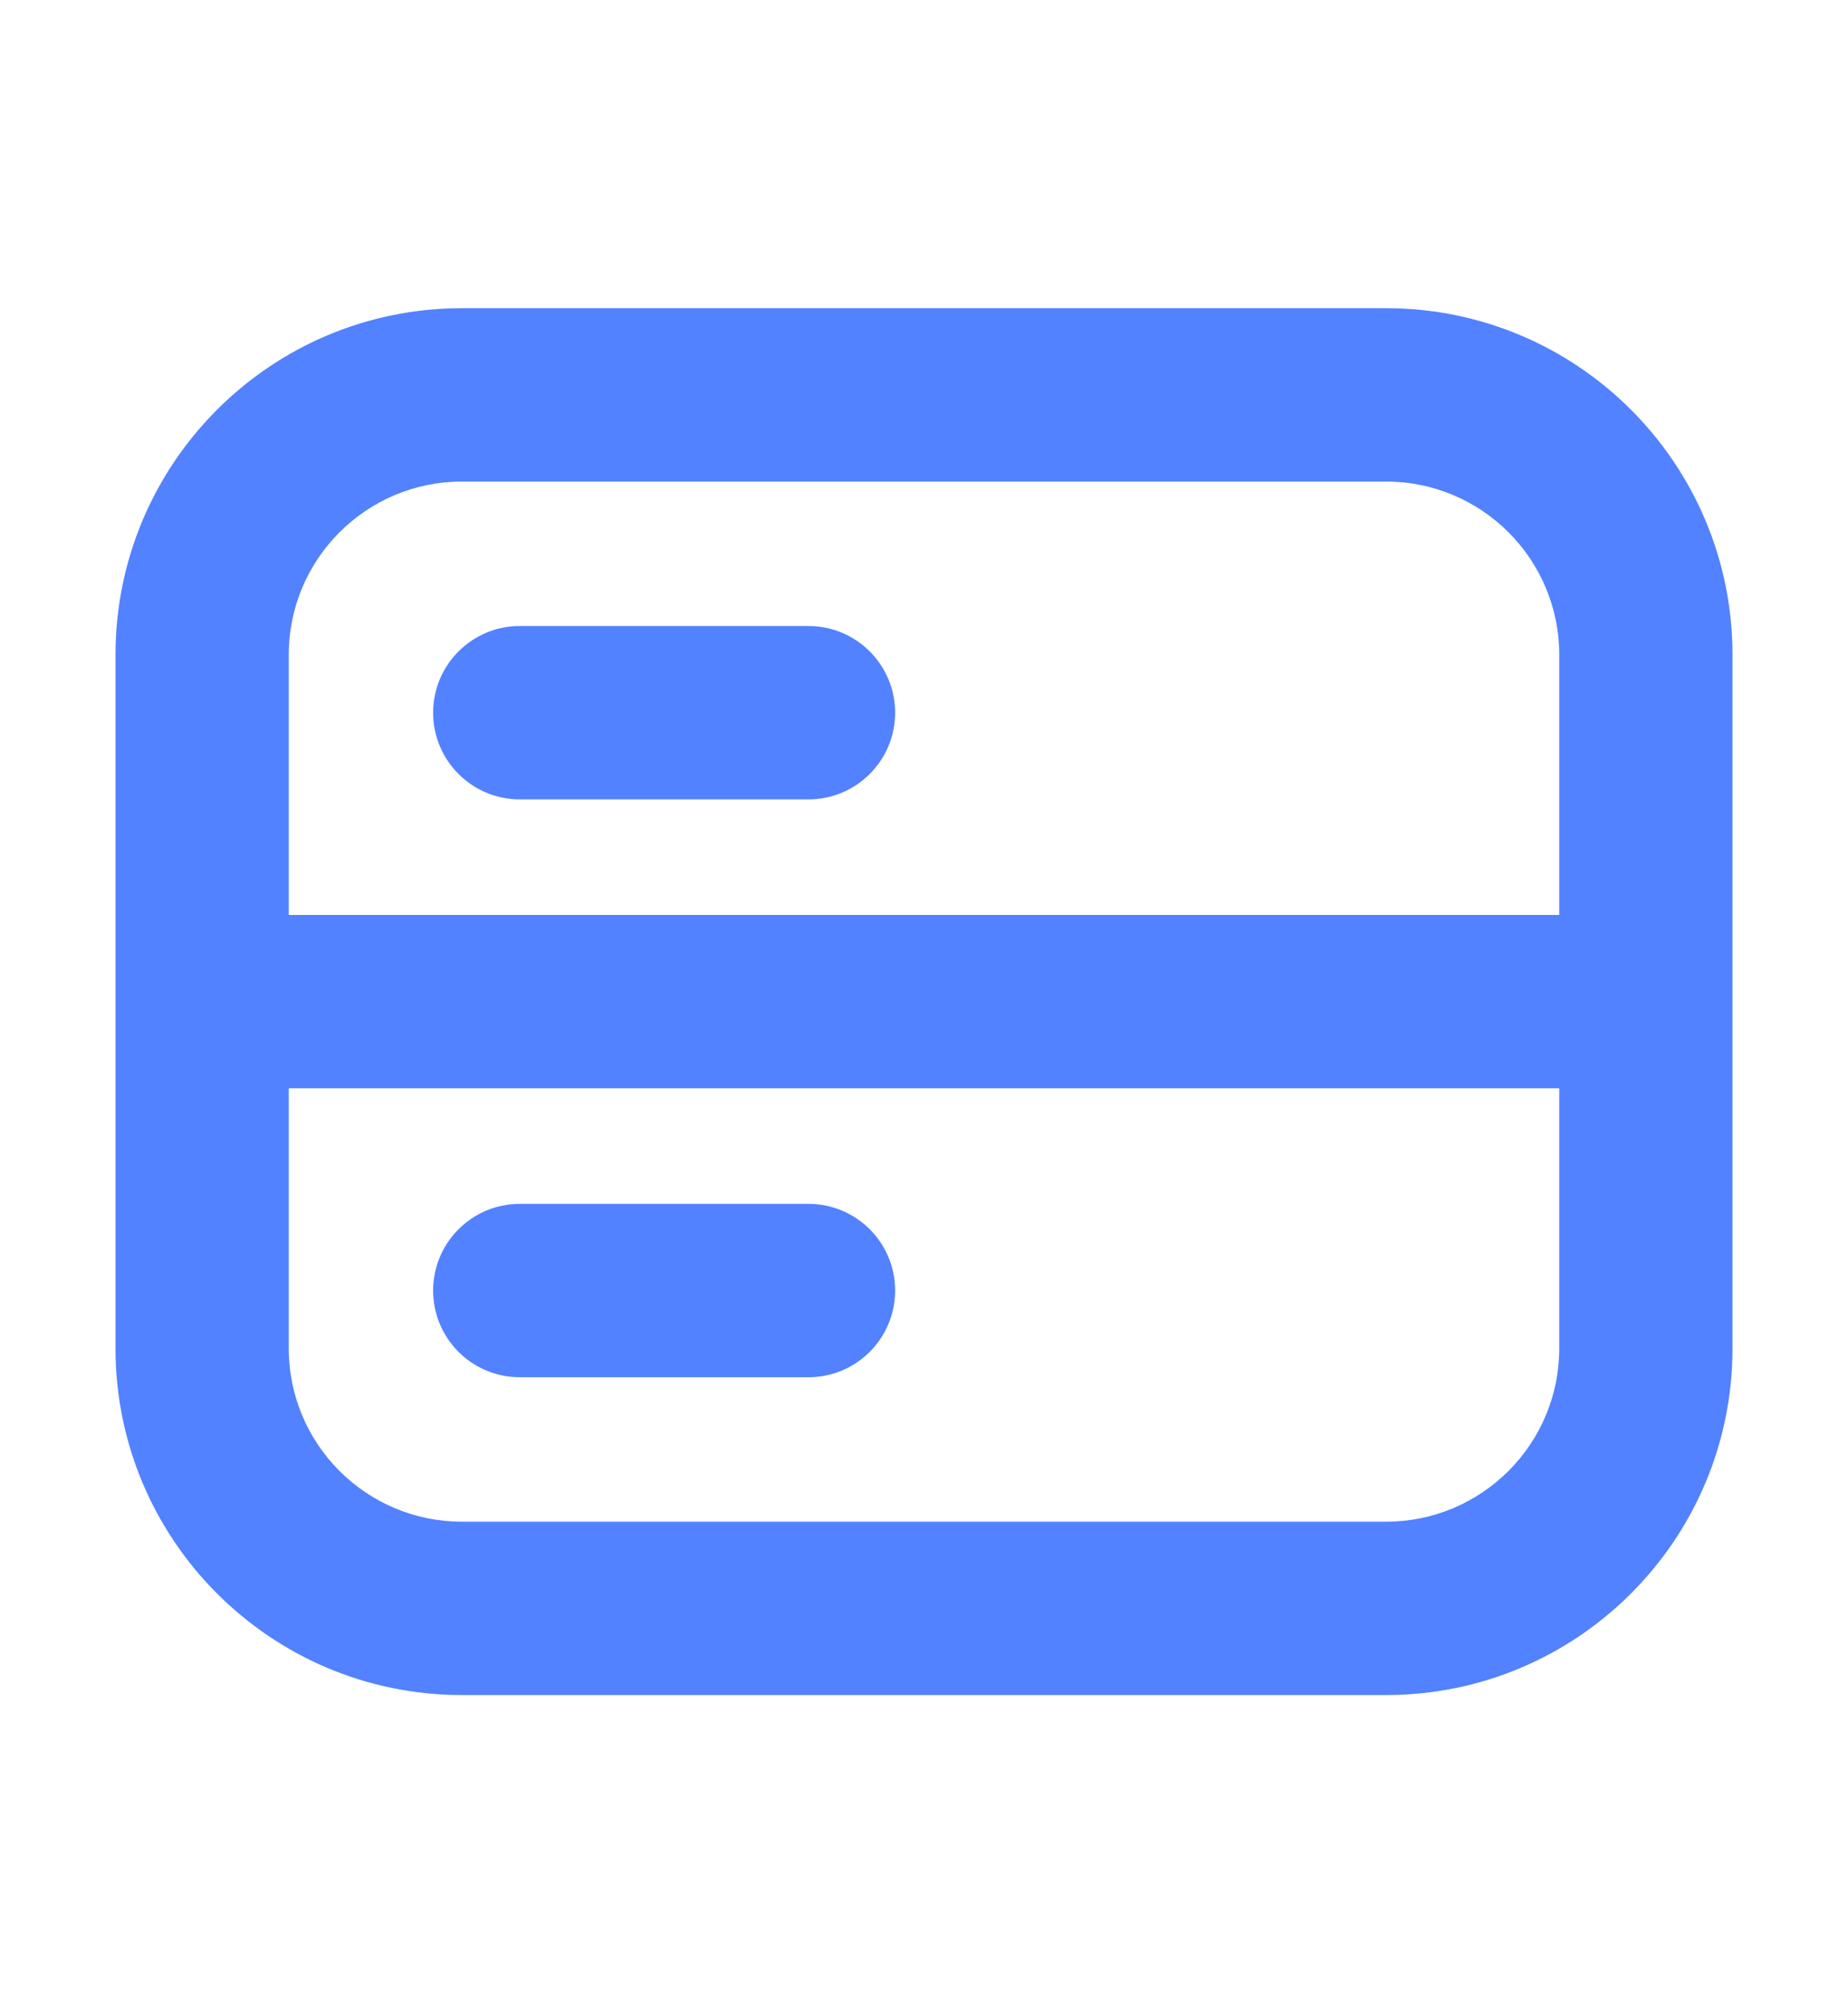 <svg width="24" height="26" viewBox="0 0 24 26" fill="none" xmlns="http://www.w3.org/2000/svg">
<path fill-rule="evenodd" clip-rule="evenodd" d="M6 6.25H18C19.243 6.25 20.25 7.257 20.25 8.5V11.875H3.75V8.5C3.75 7.257 4.757 6.25 6 6.25ZM3.75 14.125V17.5C3.75 18.743 4.757 19.75 6 19.75H18C19.243 19.75 20.25 18.743 20.25 17.5V14.125H3.75ZM1.5 8.5C1.5 6.015 3.515 4 6 4H18C20.485 4 22.5 6.015 22.5 8.5V17.5C22.5 19.985 20.485 22 18 22H6C3.515 22 1.5 19.985 1.5 17.5V8.5ZM5.625 9.25C5.625 8.629 6.129 8.125 6.75 8.125H10.5C11.121 8.125 11.625 8.629 11.625 9.25C11.625 9.871 11.121 10.375 10.5 10.375H6.75C6.129 10.375 5.625 9.871 5.625 9.25ZM6.75 15.625C6.129 15.625 5.625 16.129 5.625 16.75C5.625 17.371 6.129 17.875 6.75 17.875H10.5C11.121 17.875 11.625 17.371 11.625 16.75C11.625 16.129 11.121 15.625 10.5 15.625H6.75Z" fill="#5282FF"/>
</svg>
